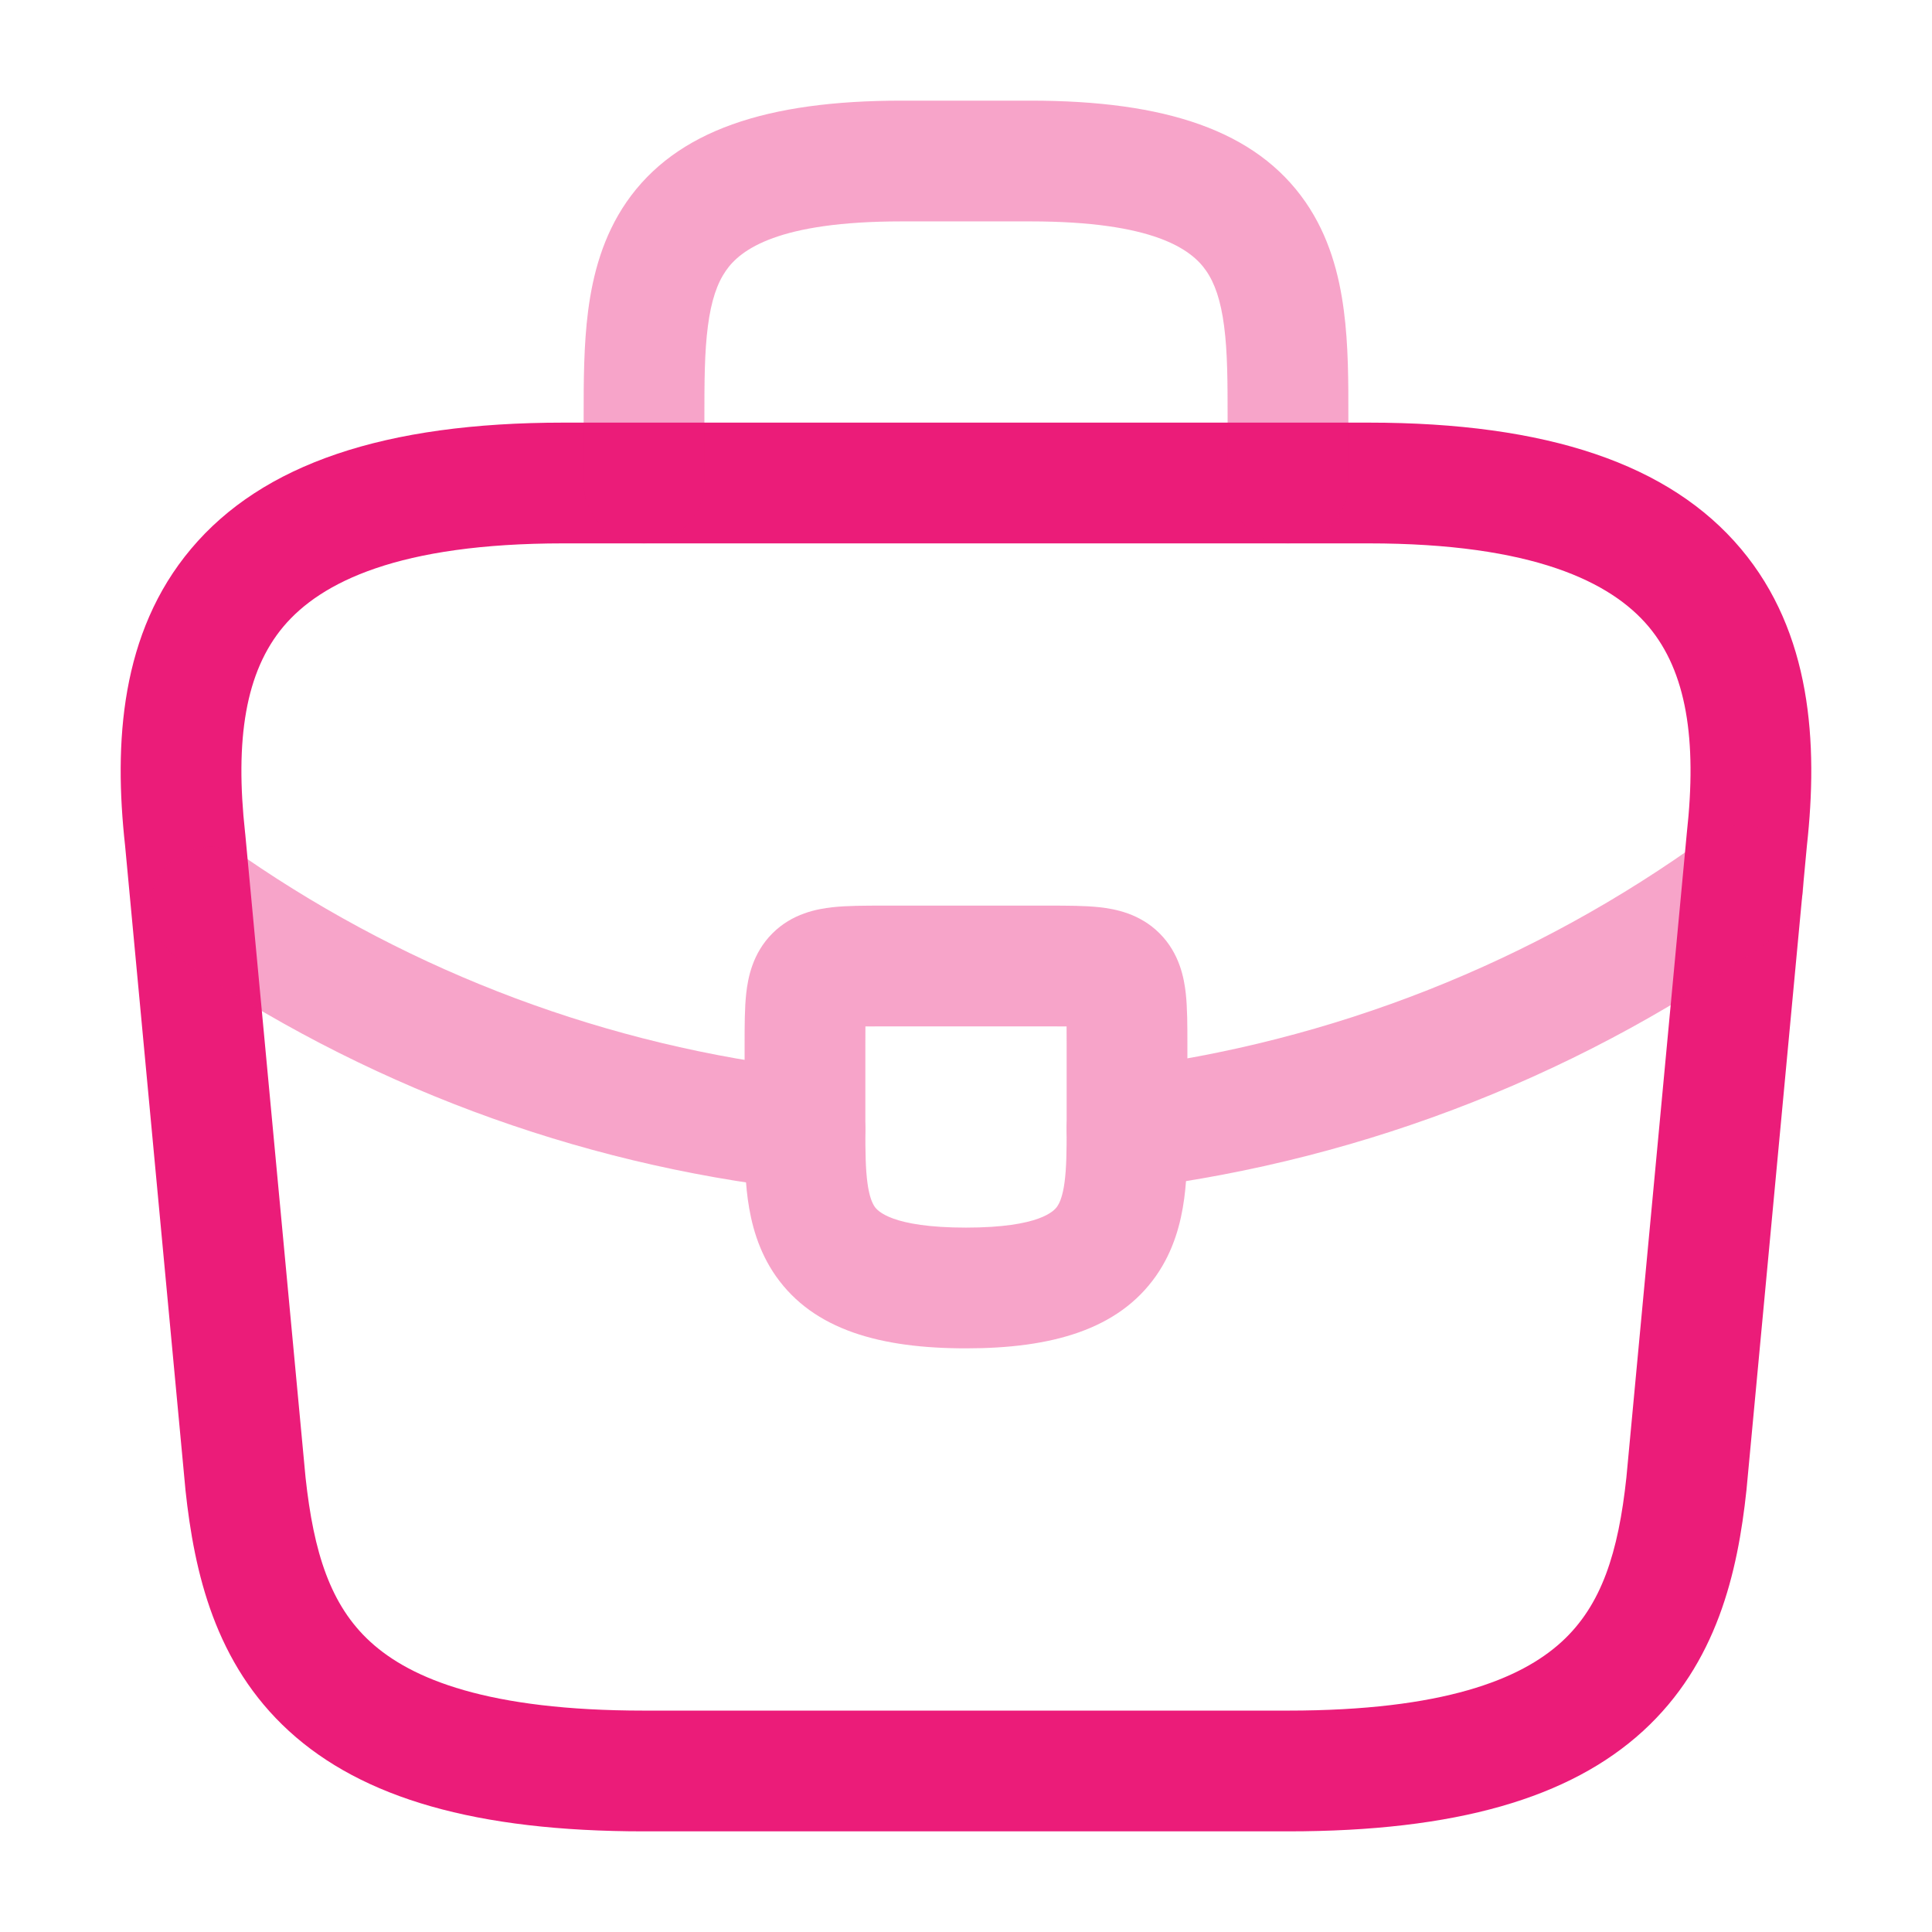 <svg width="32" height="32" viewBox="0 0 32 32" fill="none" xmlns="http://www.w3.org/2000/svg">
<path fill-rule="evenodd" clip-rule="evenodd" d="M3.165 9.09C4.345 7.686 6.369 7 9.333 7H22.666C25.631 7 27.654 7.686 28.835 9.09C30.004 10.48 30.115 12.306 29.928 14.008L28.927 24.68C28.781 26.051 28.436 27.553 27.213 28.672C25.998 29.782 24.116 30.333 21.333 30.333H10.666C7.884 30.333 6.002 29.782 4.787 28.672C3.563 27.553 3.219 26.051 3.072 24.68L3.071 24.667L2.072 14.008C1.884 12.306 1.995 10.48 3.165 9.09ZM4.695 10.377C4.066 11.125 3.889 12.248 4.06 13.797L4.062 13.813L5.061 24.473C5.195 25.712 5.471 26.588 6.136 27.195C6.811 27.812 8.089 28.333 10.666 28.333H21.333C23.911 28.333 25.189 27.812 25.864 27.195C26.529 26.588 26.805 25.712 26.938 24.473L27.939 13.797C28.11 12.248 27.933 11.125 27.305 10.377C26.685 9.641 25.396 9 22.666 9H9.333C6.604 9 5.315 9.641 4.695 10.377Z" fill="#EB1C79"/>
<path opacity="0.4" fill-rule="evenodd" clip-rule="evenodd" d="M11.725 5.401C11.668 5.834 11.667 6.327 11.667 6.933V8C11.667 8.552 11.219 9 10.667 9C10.114 9 9.667 8.552 9.667 8L9.667 6.899C9.667 6.334 9.667 5.717 9.742 5.142C9.82 4.545 9.987 3.912 10.377 3.346C11.2 2.157 12.706 1.667 14.933 1.667H17.067C19.294 1.667 20.8 2.157 21.623 3.346C22.014 3.912 22.18 4.545 22.258 5.142C22.334 5.717 22.334 6.334 22.333 6.899L22.333 8C22.333 8.552 21.886 9 21.333 9C20.781 9 20.333 8.552 20.333 8V6.933C20.333 6.327 20.332 5.834 20.275 5.401C20.22 4.976 20.12 4.69 19.977 4.484C19.733 4.13 19.106 3.667 17.067 3.667H14.933C12.894 3.667 12.267 4.13 12.023 4.484C11.88 4.69 11.78 4.976 11.725 5.401Z" fill="#EB1C79"/>
<g opacity="0.4">
<path fill-rule="evenodd" clip-rule="evenodd" d="M14.334 17.001C14.333 17.096 14.333 17.205 14.333 17.333V18.707C14.333 19.084 14.336 19.36 14.368 19.596C14.399 19.822 14.448 19.93 14.489 19.989C14.534 20.052 14.765 20.333 16 20.333C17.232 20.333 17.463 20.05 17.509 19.985C17.552 19.924 17.601 19.813 17.632 19.585C17.664 19.348 17.667 19.071 17.667 18.693V17.333C17.667 17.205 17.667 17.096 17.666 17.001C17.57 17 17.462 17 17.333 17H14.667C14.538 17 14.43 17 14.334 17.001ZM14.623 15C14.637 15 14.652 15 14.667 15H17.333C17.348 15 17.363 15 17.377 15C17.672 15 17.971 15 18.215 15.027C18.463 15.055 18.876 15.128 19.207 15.46C19.538 15.791 19.612 16.203 19.64 16.452C19.667 16.696 19.667 16.995 19.667 17.29C19.667 17.304 19.667 17.319 19.667 17.333V18.708C19.667 19.055 19.667 19.464 19.614 19.853C19.56 20.256 19.44 20.714 19.148 21.132C18.523 22.023 17.422 22.333 16 22.333C14.582 22.333 13.48 22.028 12.854 21.141C12.561 20.725 12.441 20.267 12.386 19.865C12.333 19.477 12.333 19.068 12.333 18.722L12.333 17.333C12.333 17.319 12.333 17.304 12.333 17.29C12.333 16.995 12.333 16.696 12.36 16.452C12.388 16.203 12.462 15.791 12.793 15.46C13.124 15.128 13.537 15.055 13.786 15.027C14.029 15 14.328 15 14.623 15Z" fill="#EB1C79"/>
<path fill-rule="evenodd" clip-rule="evenodd" d="M29.676 14.079C30 14.526 29.901 15.151 29.454 15.476C26.312 17.758 22.644 19.206 18.79 19.686C18.242 19.754 17.743 19.365 17.674 18.817C17.606 18.269 17.995 17.769 18.543 17.701C22.061 17.263 25.411 15.941 28.279 13.857C28.726 13.533 29.351 13.632 29.676 14.079Z" fill="#EB1C79"/>
<path fill-rule="evenodd" clip-rule="evenodd" d="M2.668 14.46C2.981 14.005 3.603 13.89 4.059 14.203C6.853 16.124 10.076 17.329 13.445 17.713C13.994 17.776 14.388 18.271 14.326 18.82C14.263 19.369 13.768 19.763 13.219 19.7C9.524 19.279 5.99 17.957 2.926 15.851C2.47 15.538 2.355 14.915 2.668 14.46Z" fill="#EB1C79"/>
</g>
</svg>
